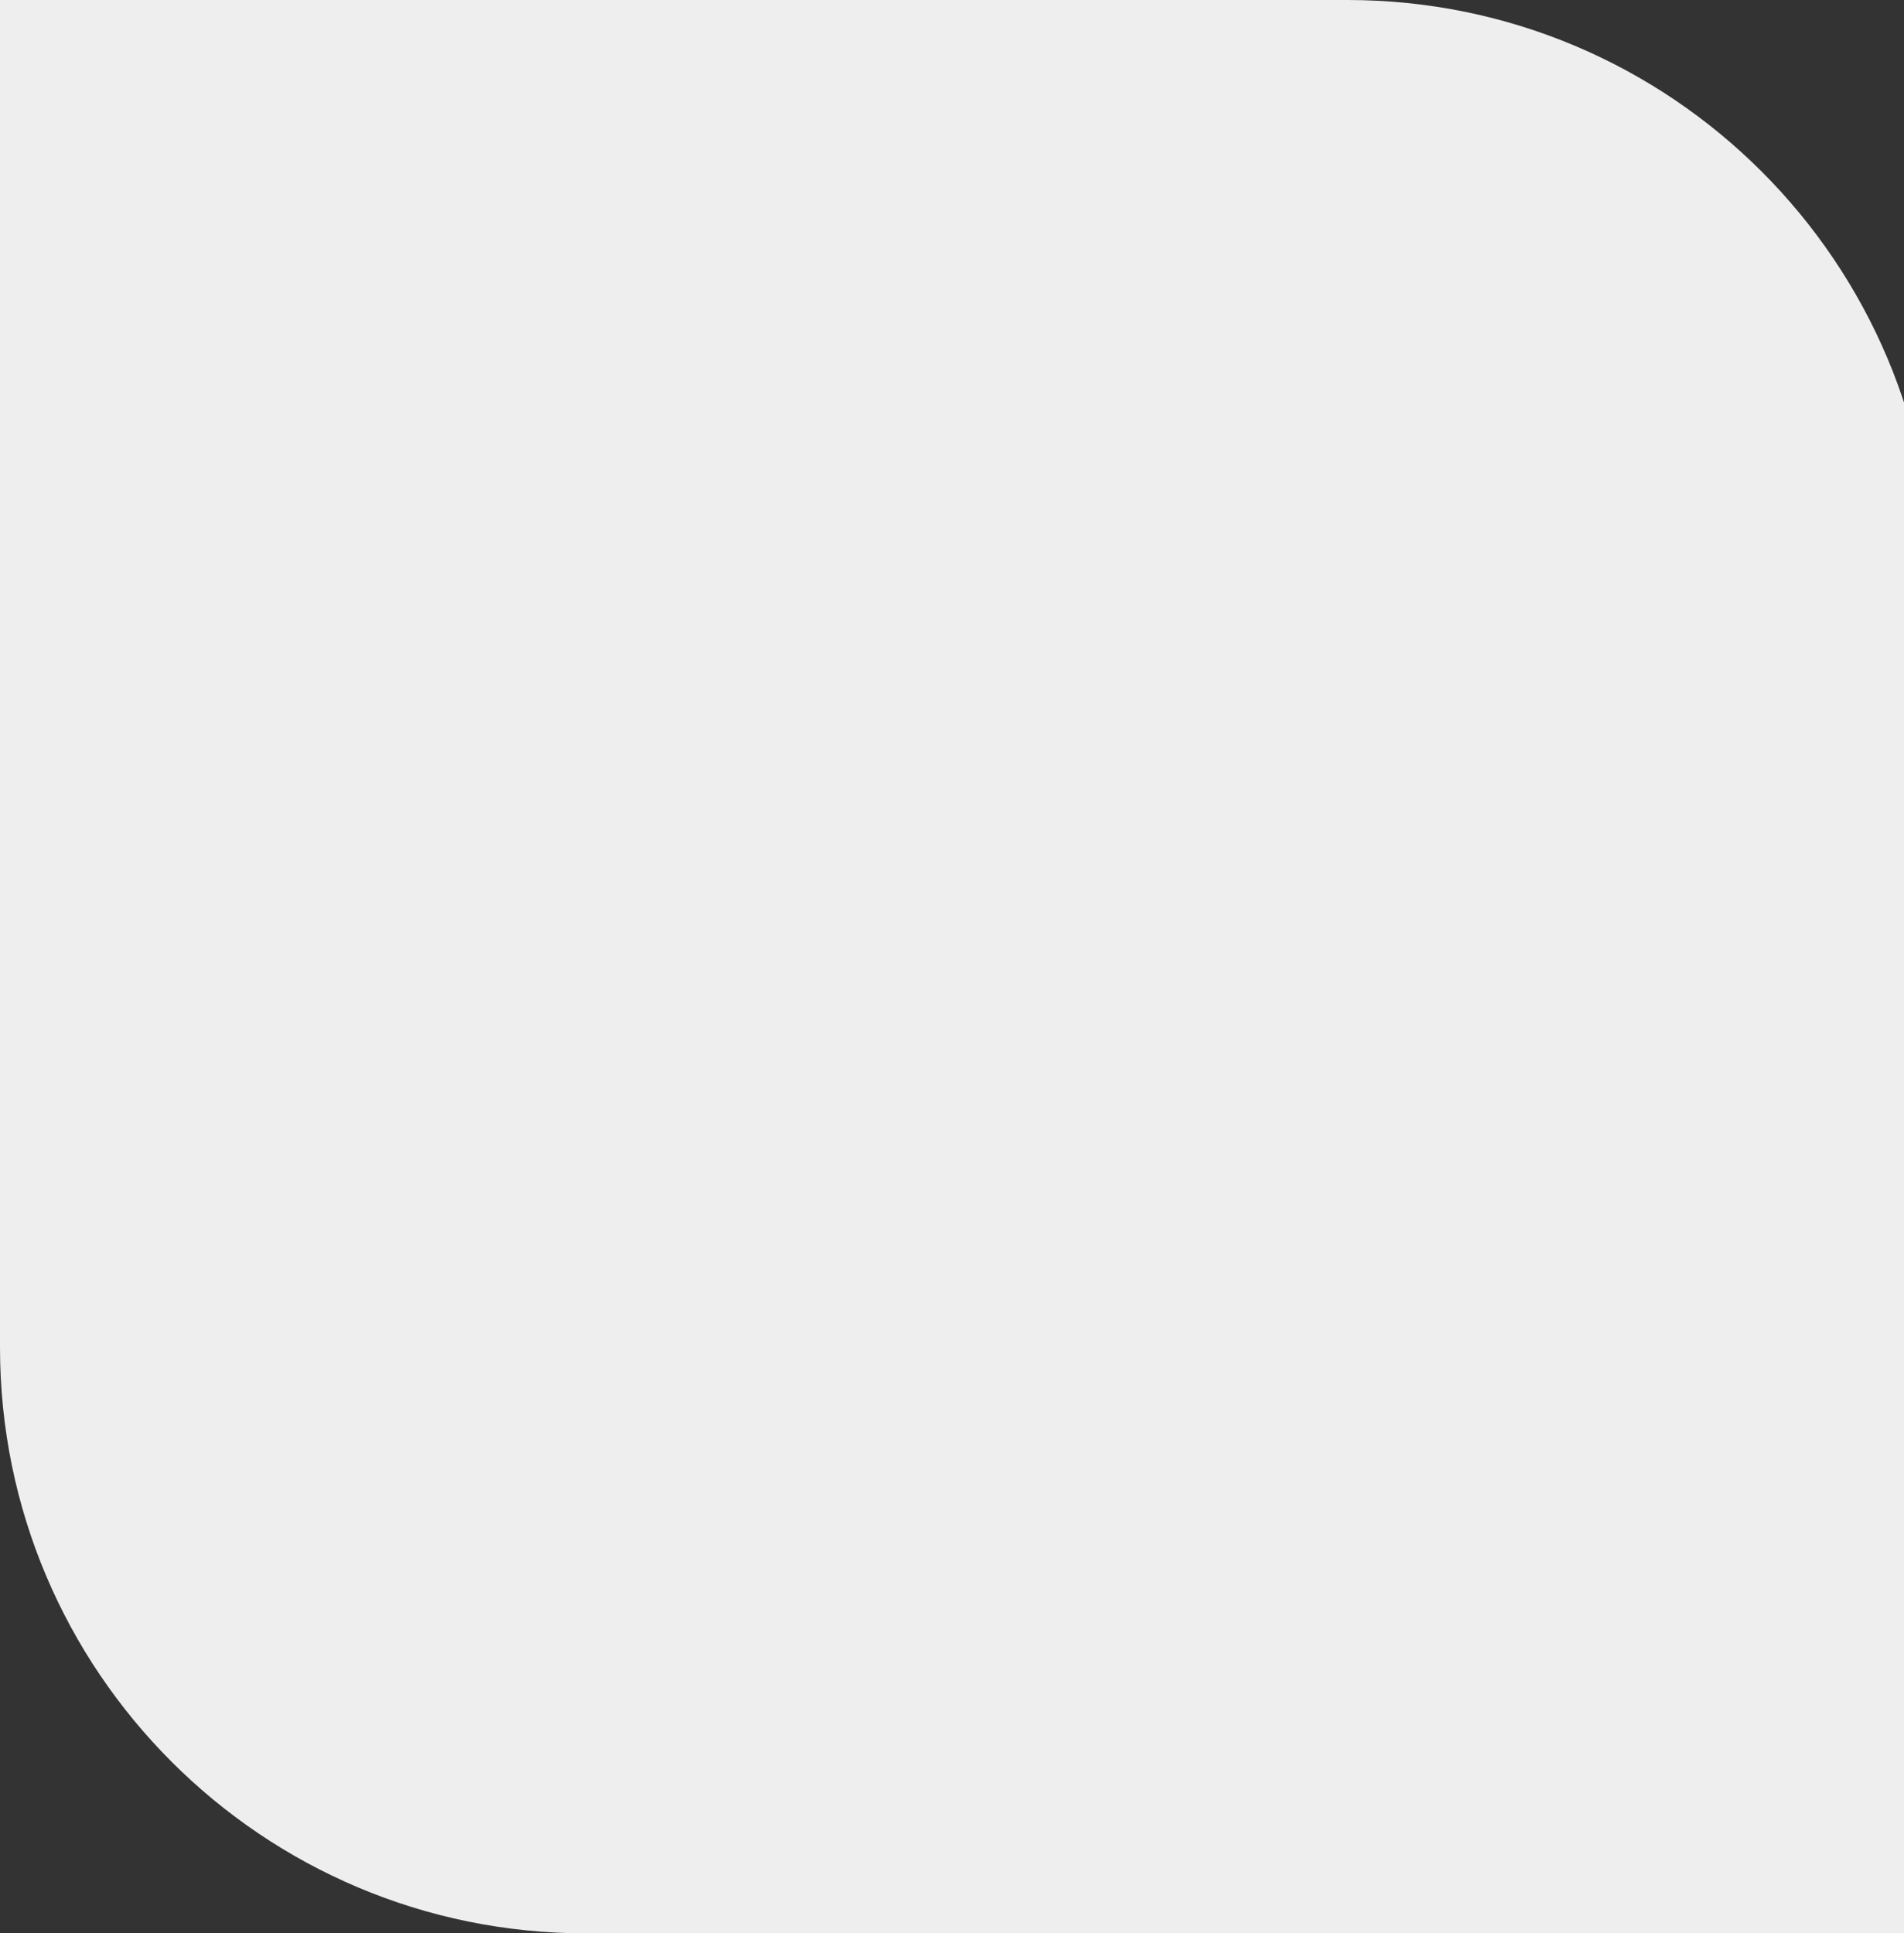 <svg width="65" height="66" viewBox="0 0 65 66" fill="none" xmlns="http://www.w3.org/2000/svg">
<rect x="0" y="0" width="65" height="66" fill="#333333" stroke="none"/>
<path d="M0 0H46C57.046 0 66 8.954 66 20V66H20C8.954 66 0 57.046 0 46V0Z" fill="#EEEEEE"/>
</svg>
